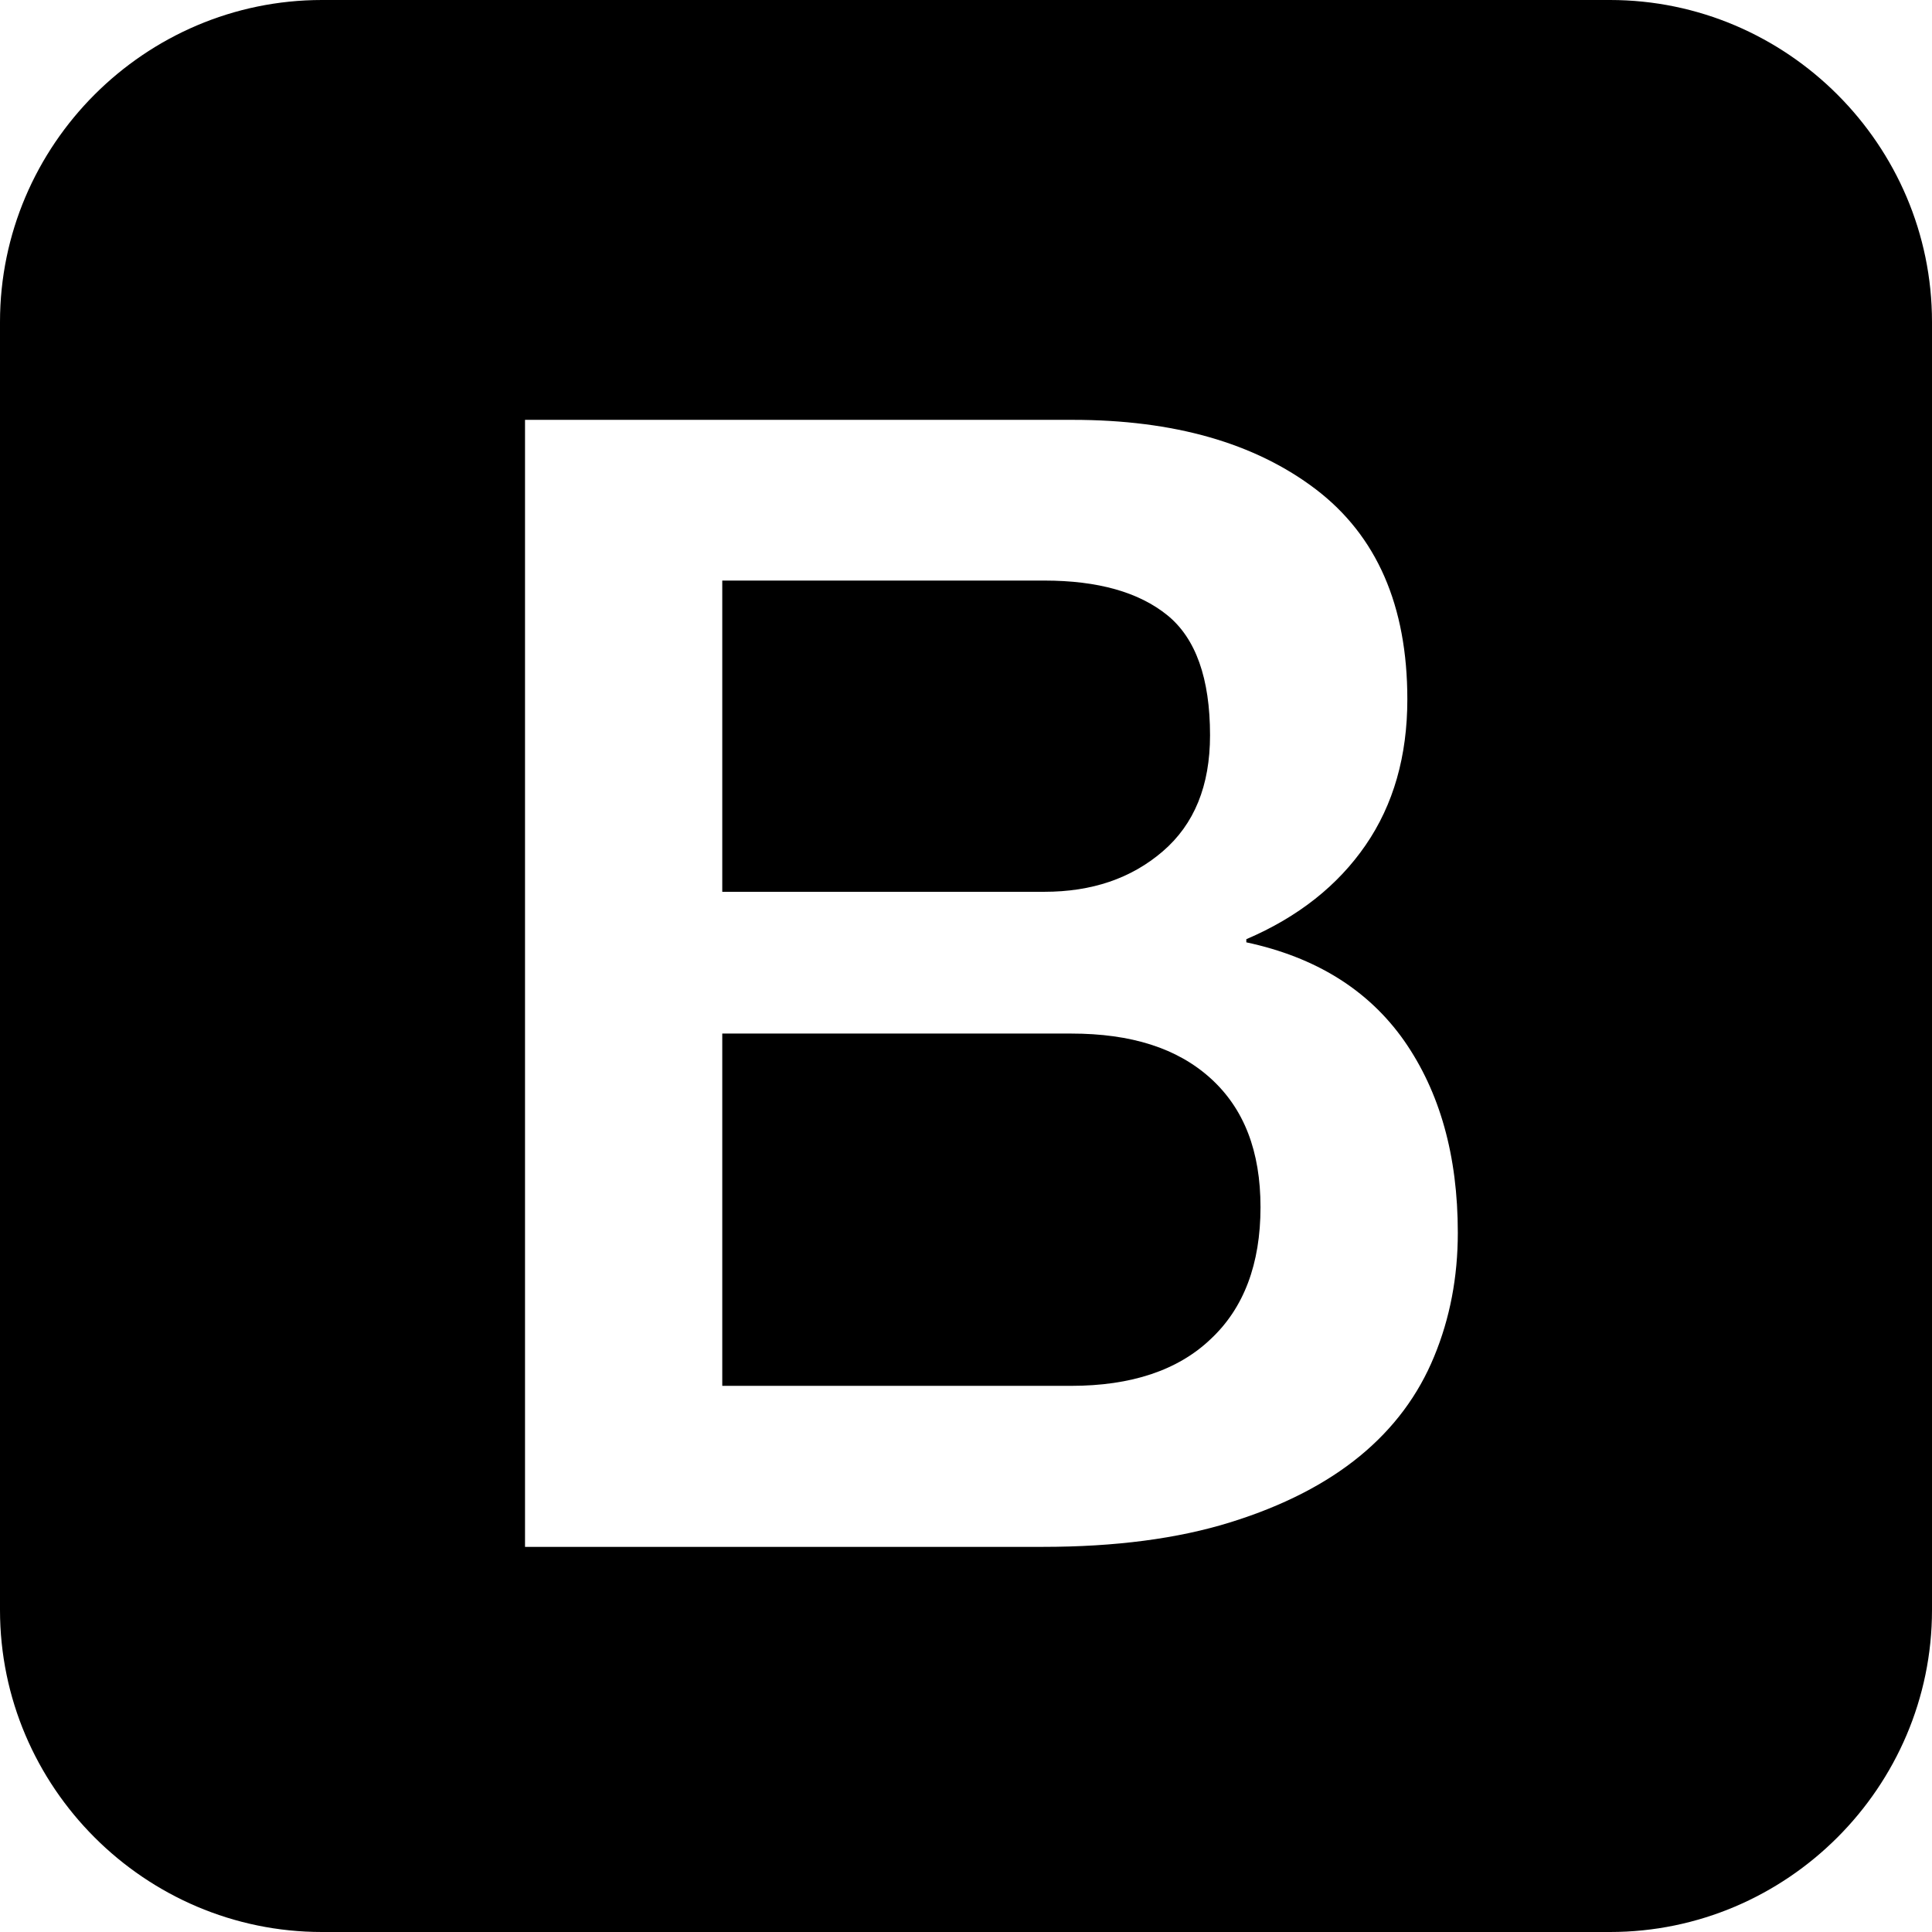 <svg width="32" height="32" viewBox="0 0 32 32" fill="none" xmlns="http://www.w3.org/2000/svg">
<g clip-path="url(#clip0_231_1295)">
<path d="M17.297 14.771H11.963V9.616H17.297C18.186 9.616 18.866 9.809 19.336 10.191C19.806 10.573 20.042 11.237 20.042 12.178C20.042 13.014 19.781 13.653 19.258 14.102C18.734 14.552 18.081 14.771 17.297 14.771Z" fill="black"/>
<path d="M20.878 19.995C20.878 20.936 20.601 21.668 20.052 22.18C19.509 22.698 18.734 22.954 17.741 22.954H11.963V17.119H17.741C18.734 17.119 19.498 17.359 20.052 17.861C20.606 18.363 20.878 19.069 20.878 19.995Z" fill="black"/>
<path d="M26.667 0H5.333C2.4 0 0 2.4 0 5.333V26.667C0 29.6 2.4 32 5.333 32H26.667C29.6 32 32 29.6 32 26.667V5.333C32 2.4 29.6 0 26.667 0ZM23.754 22.468C23.492 23.106 23.085 23.655 22.526 24.115C21.966 24.575 21.255 24.941 20.382 25.213C19.509 25.485 18.473 25.621 17.271 25.621H8.696V6.954H17.767C19.441 6.954 20.784 7.336 21.794 8.104C22.802 8.873 23.31 10.029 23.31 11.582C23.31 12.523 23.08 13.328 22.619 13.998C22.159 14.667 21.501 15.189 20.643 15.556V15.608C21.794 15.854 22.667 16.398 23.258 17.239C23.848 18.086 24.146 19.142 24.146 20.418C24.146 21.151 24.016 21.835 23.754 22.468Z" fill="black"/>
</g>
<defs>
<clipPath id="clip0_231_1295">
<rect width="32" height="32" fill="white"/>
</clipPath>
</defs>
</svg>
